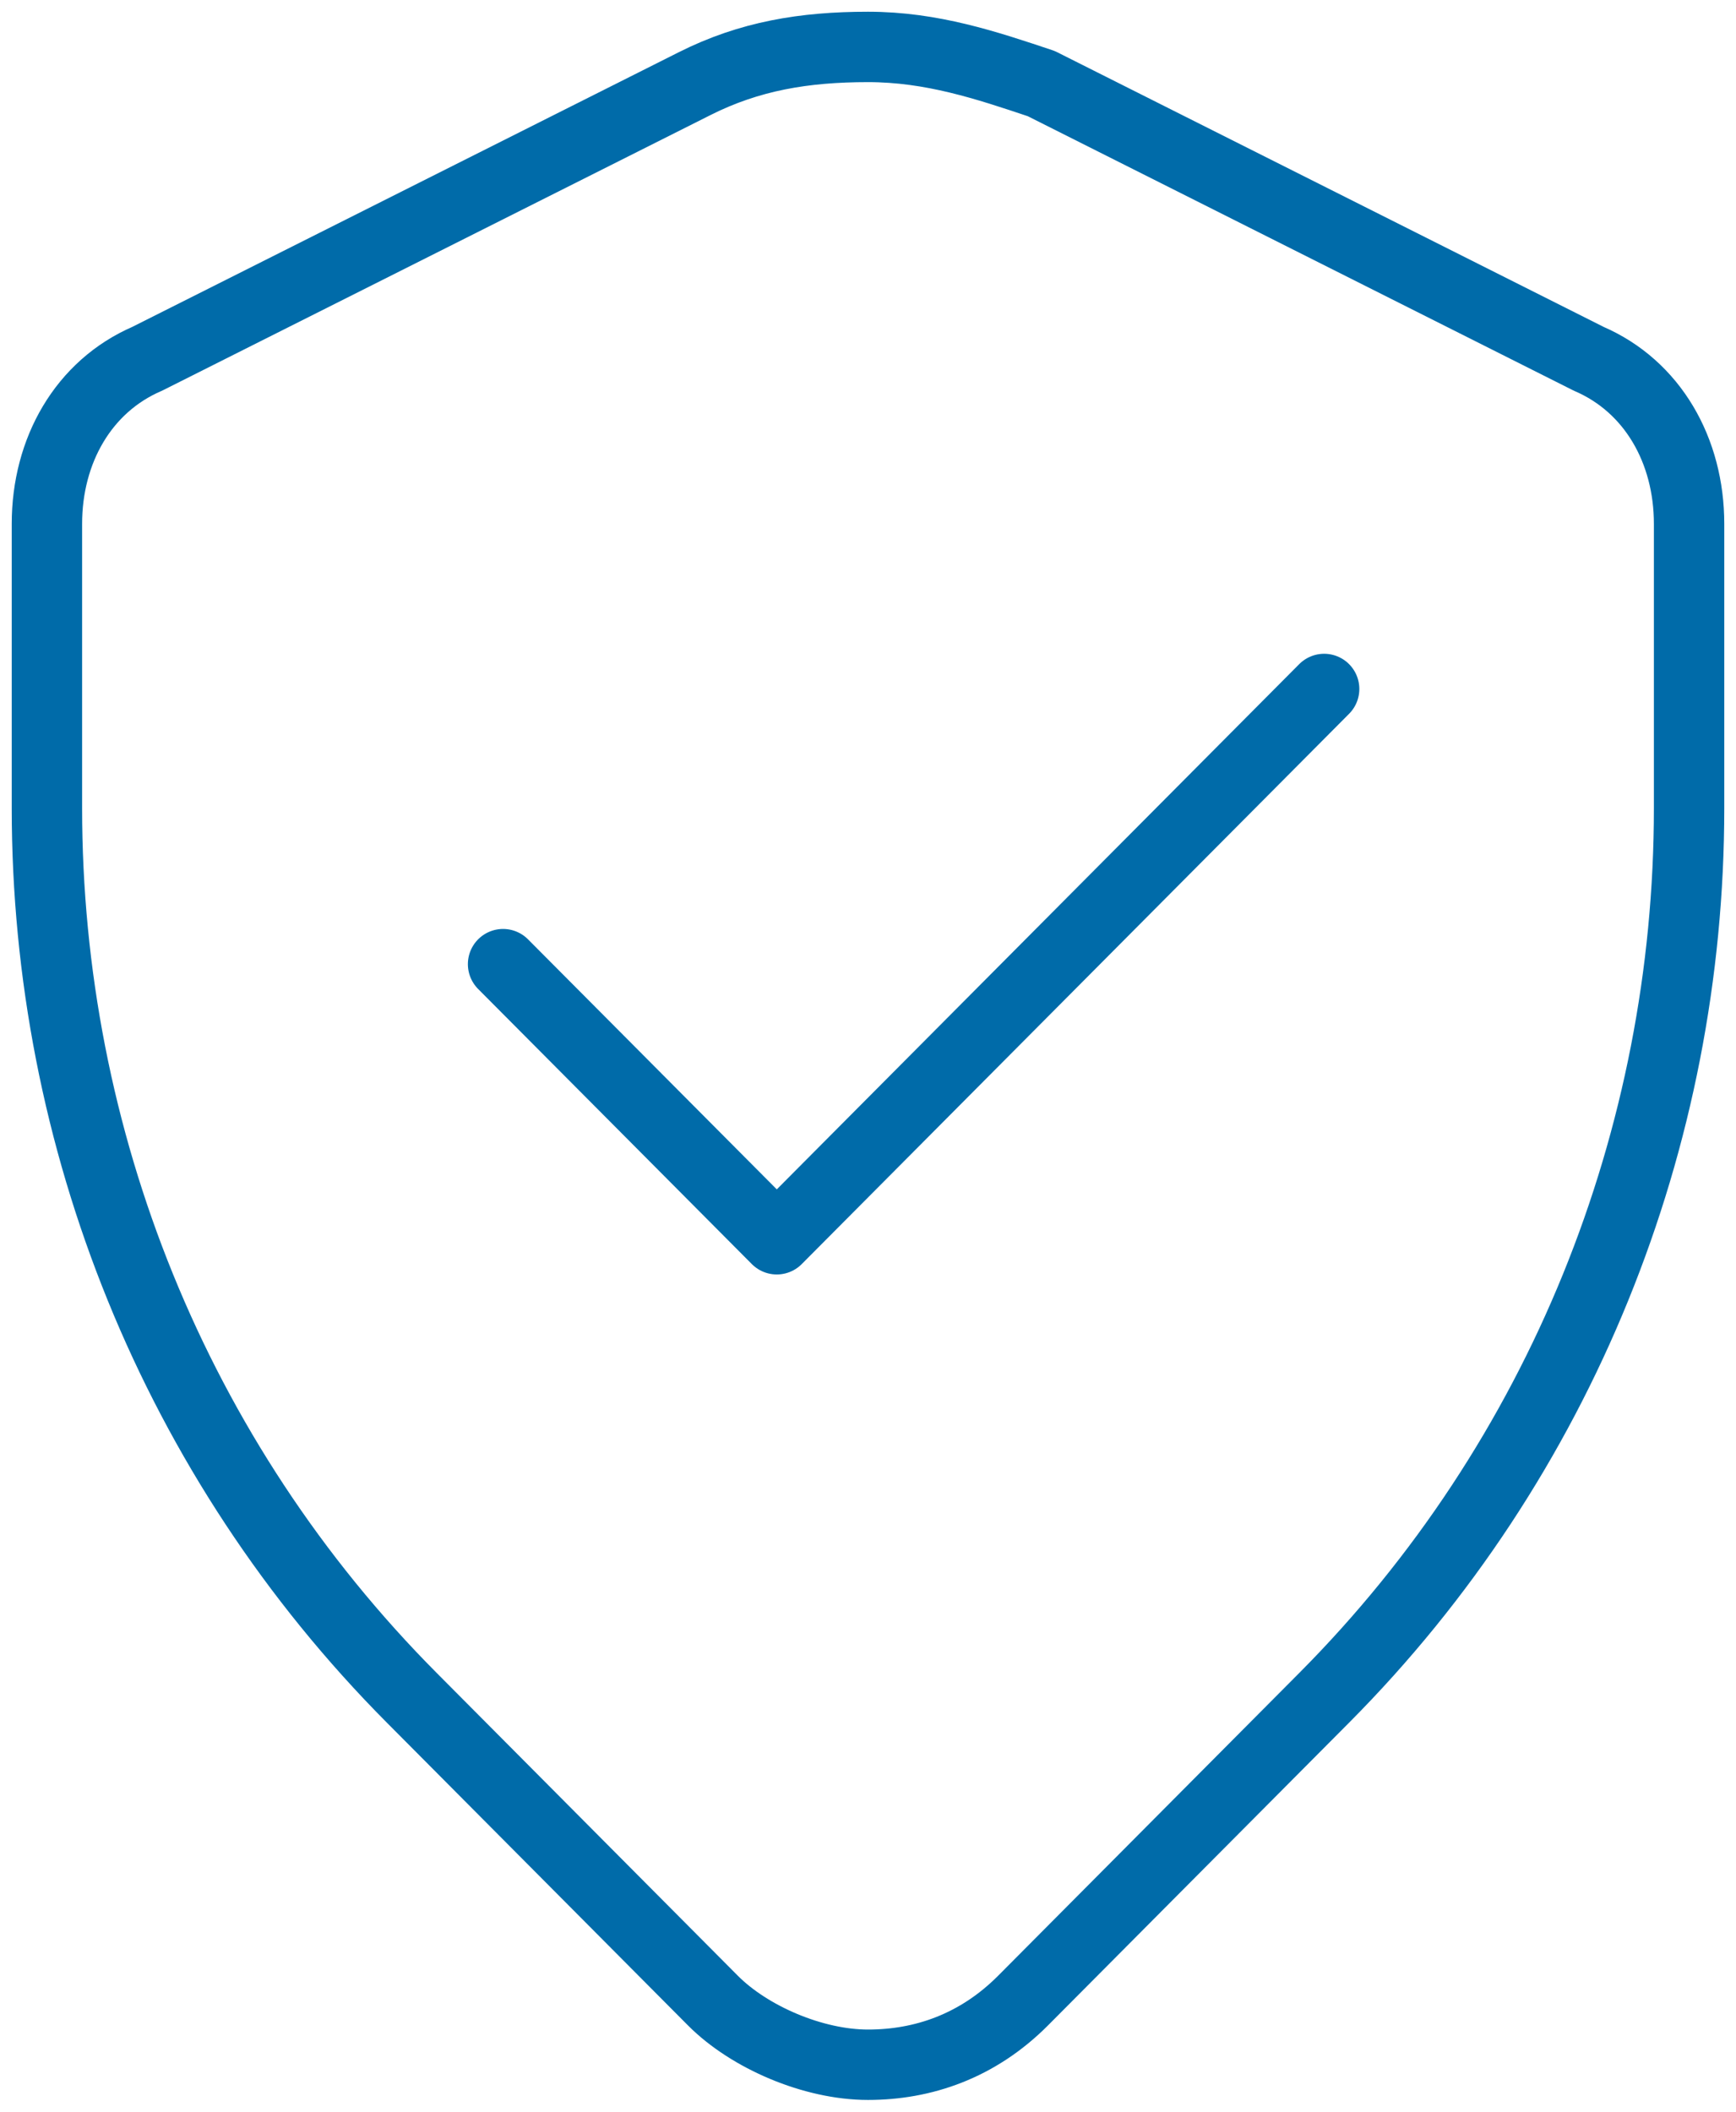 <svg width="37" height="45" fill="none" xmlns="http://www.w3.org/2000/svg"><path d="M28.222 14.682L16.556 26.409l-5.834-5.863M22.194 1.782l11.667 5.864C35.222 8.232 36 9.6 36 11.163v6.059c0 7.036-2.722 13.877-7.778 18.959l-6.416 6.45C20.833 43.609 19.666 44 18.5 44c-1.167 0-2.528-.586-3.306-1.368l-6.416-6.45C3.722 31.1 1 24.259 1 17.222v-6.059c0-1.563.778-2.931 2.139-3.518l11.667-5.863C15.972 1.195 17.139 1 18.5 1c1.361 0 2.528.391 3.694.782z" stroke="#006BA9" stroke-width="1.5" stroke-miterlimit="10" stroke-linecap="round" stroke-linejoin="round"/></svg>